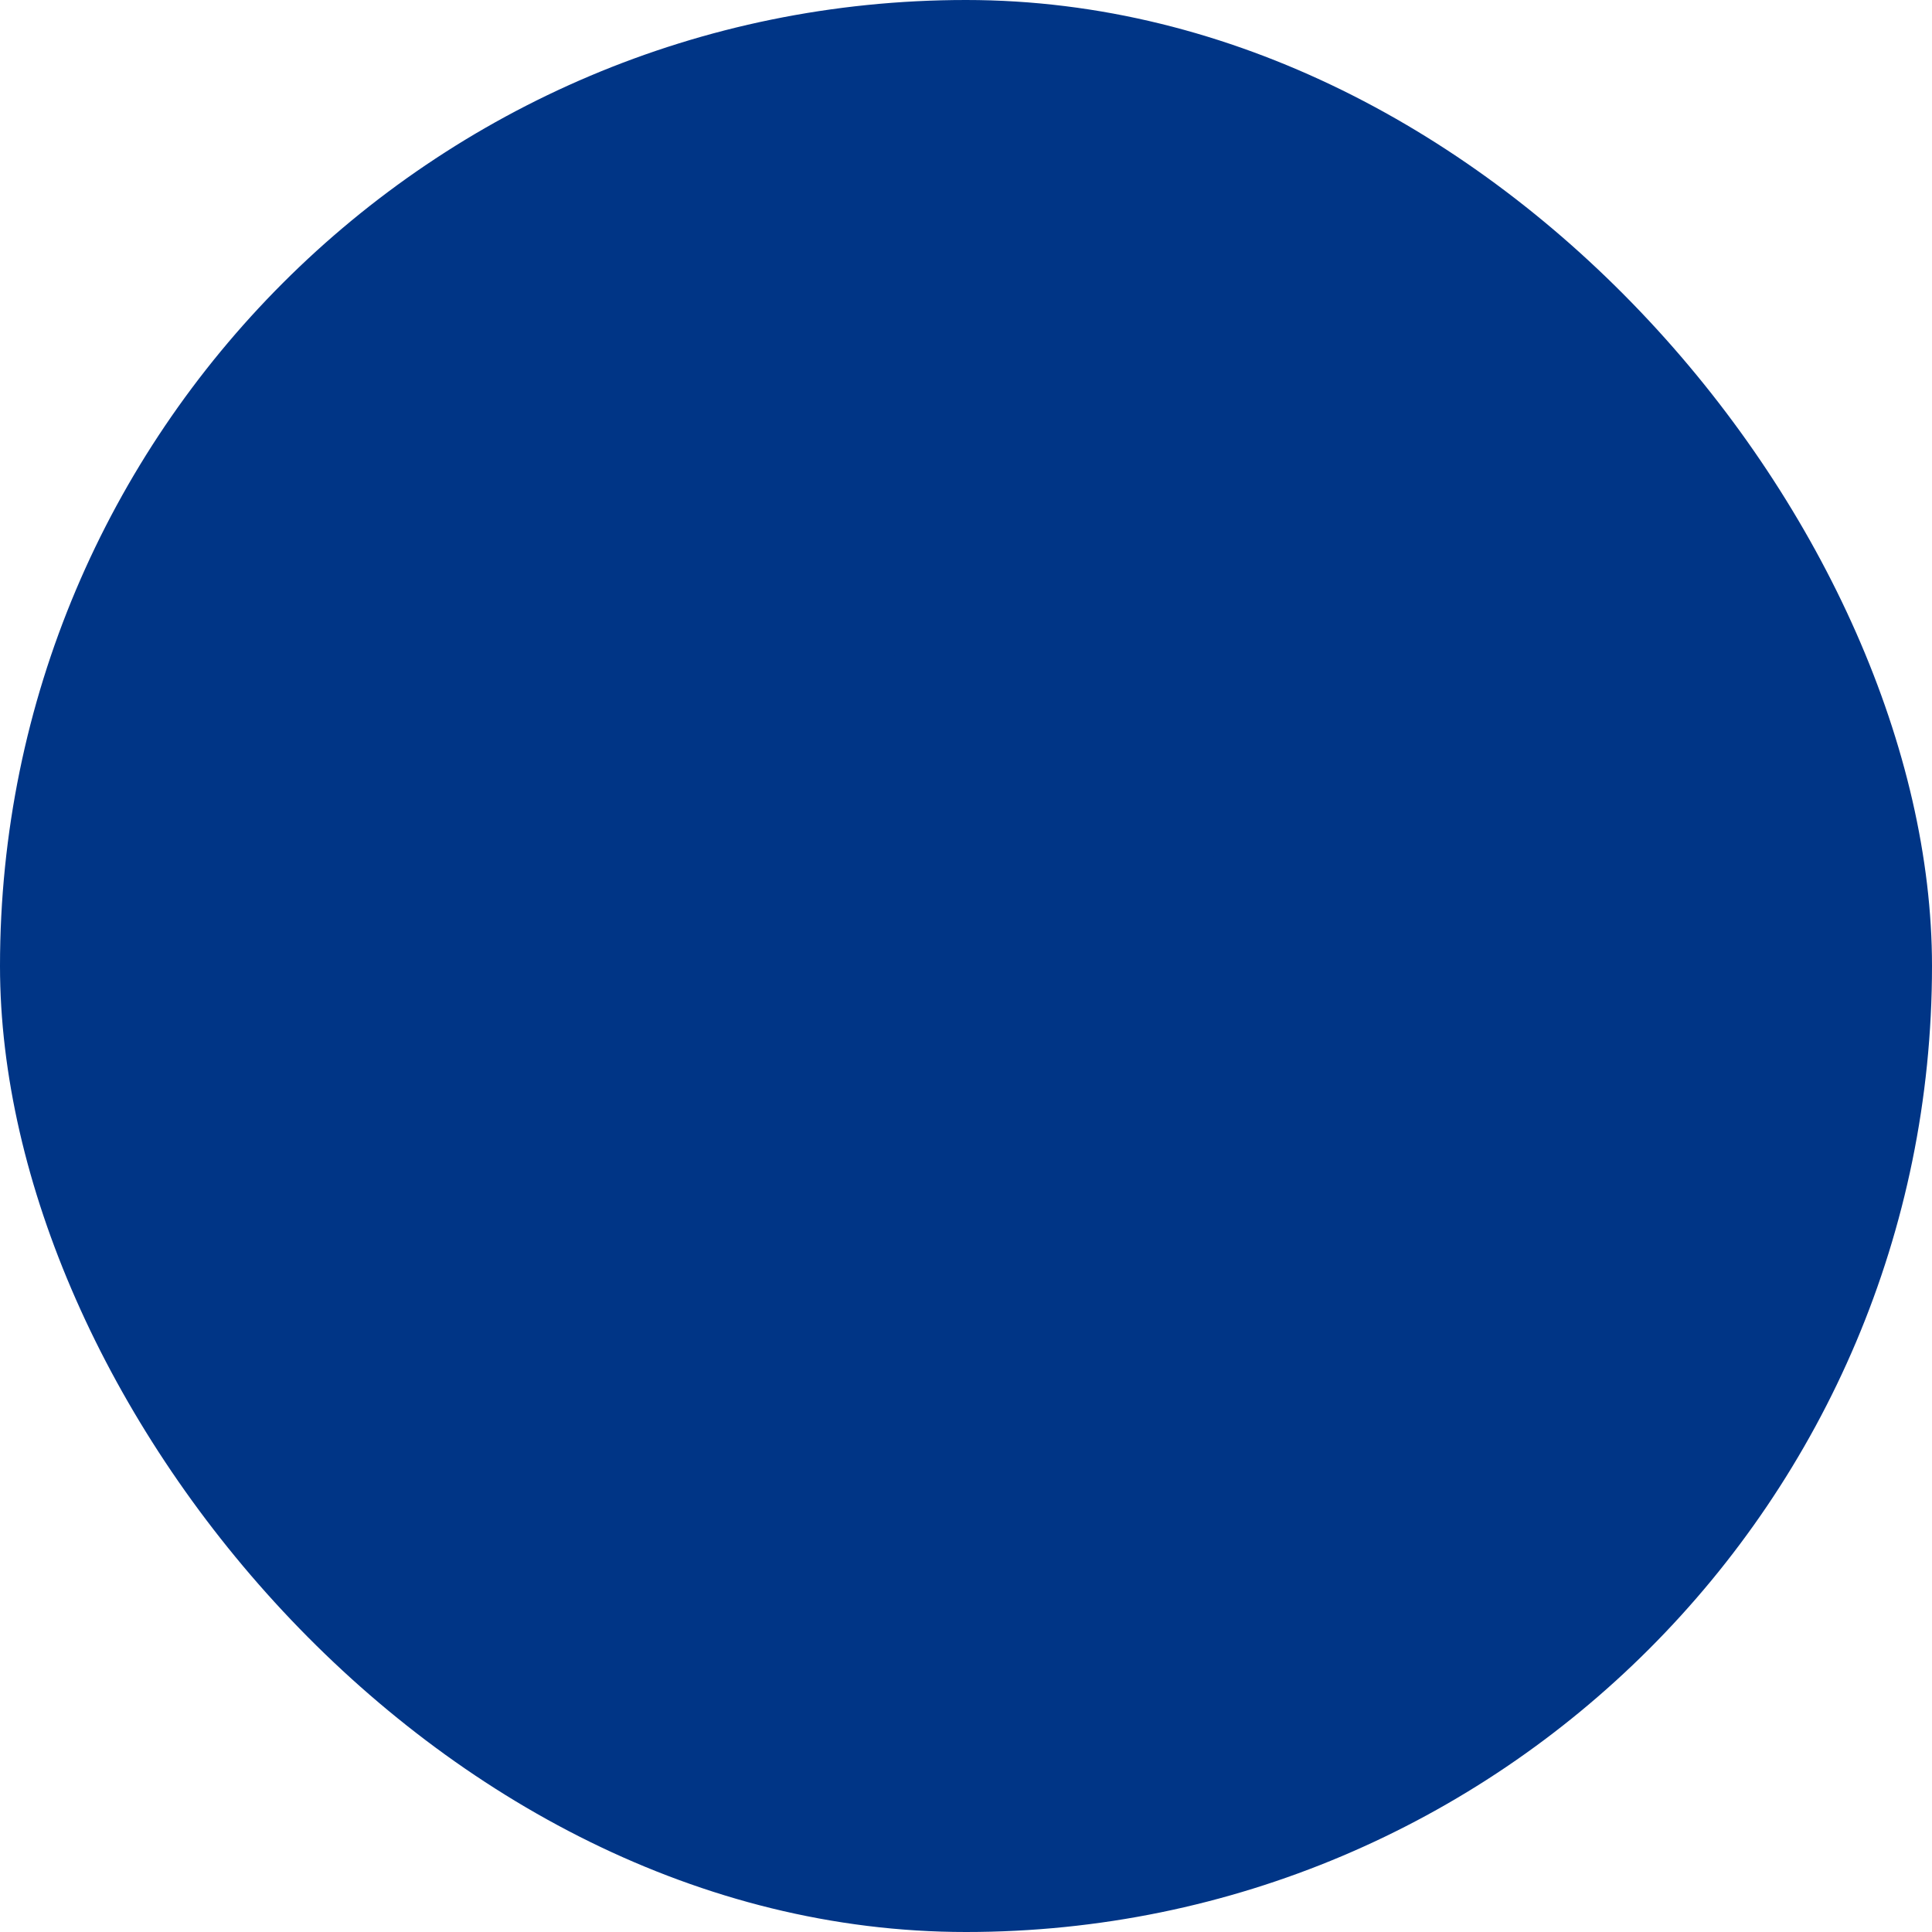 <svg xmlns="http://www.w3.org/2000/svg" width="12" height="12" viewBox="0 0 12 12" fill="none"><rect width="12" height="12" rx="6" fill="#003586"></rect><path d="M3 6.325L6.946 6.325L5.413 7.79L5.895 8.25L8.25 6L5.895 3.75L5.413 4.21L6.946 5.675L3 5.675L3 6.325Z" fill="#003586"></path></svg>